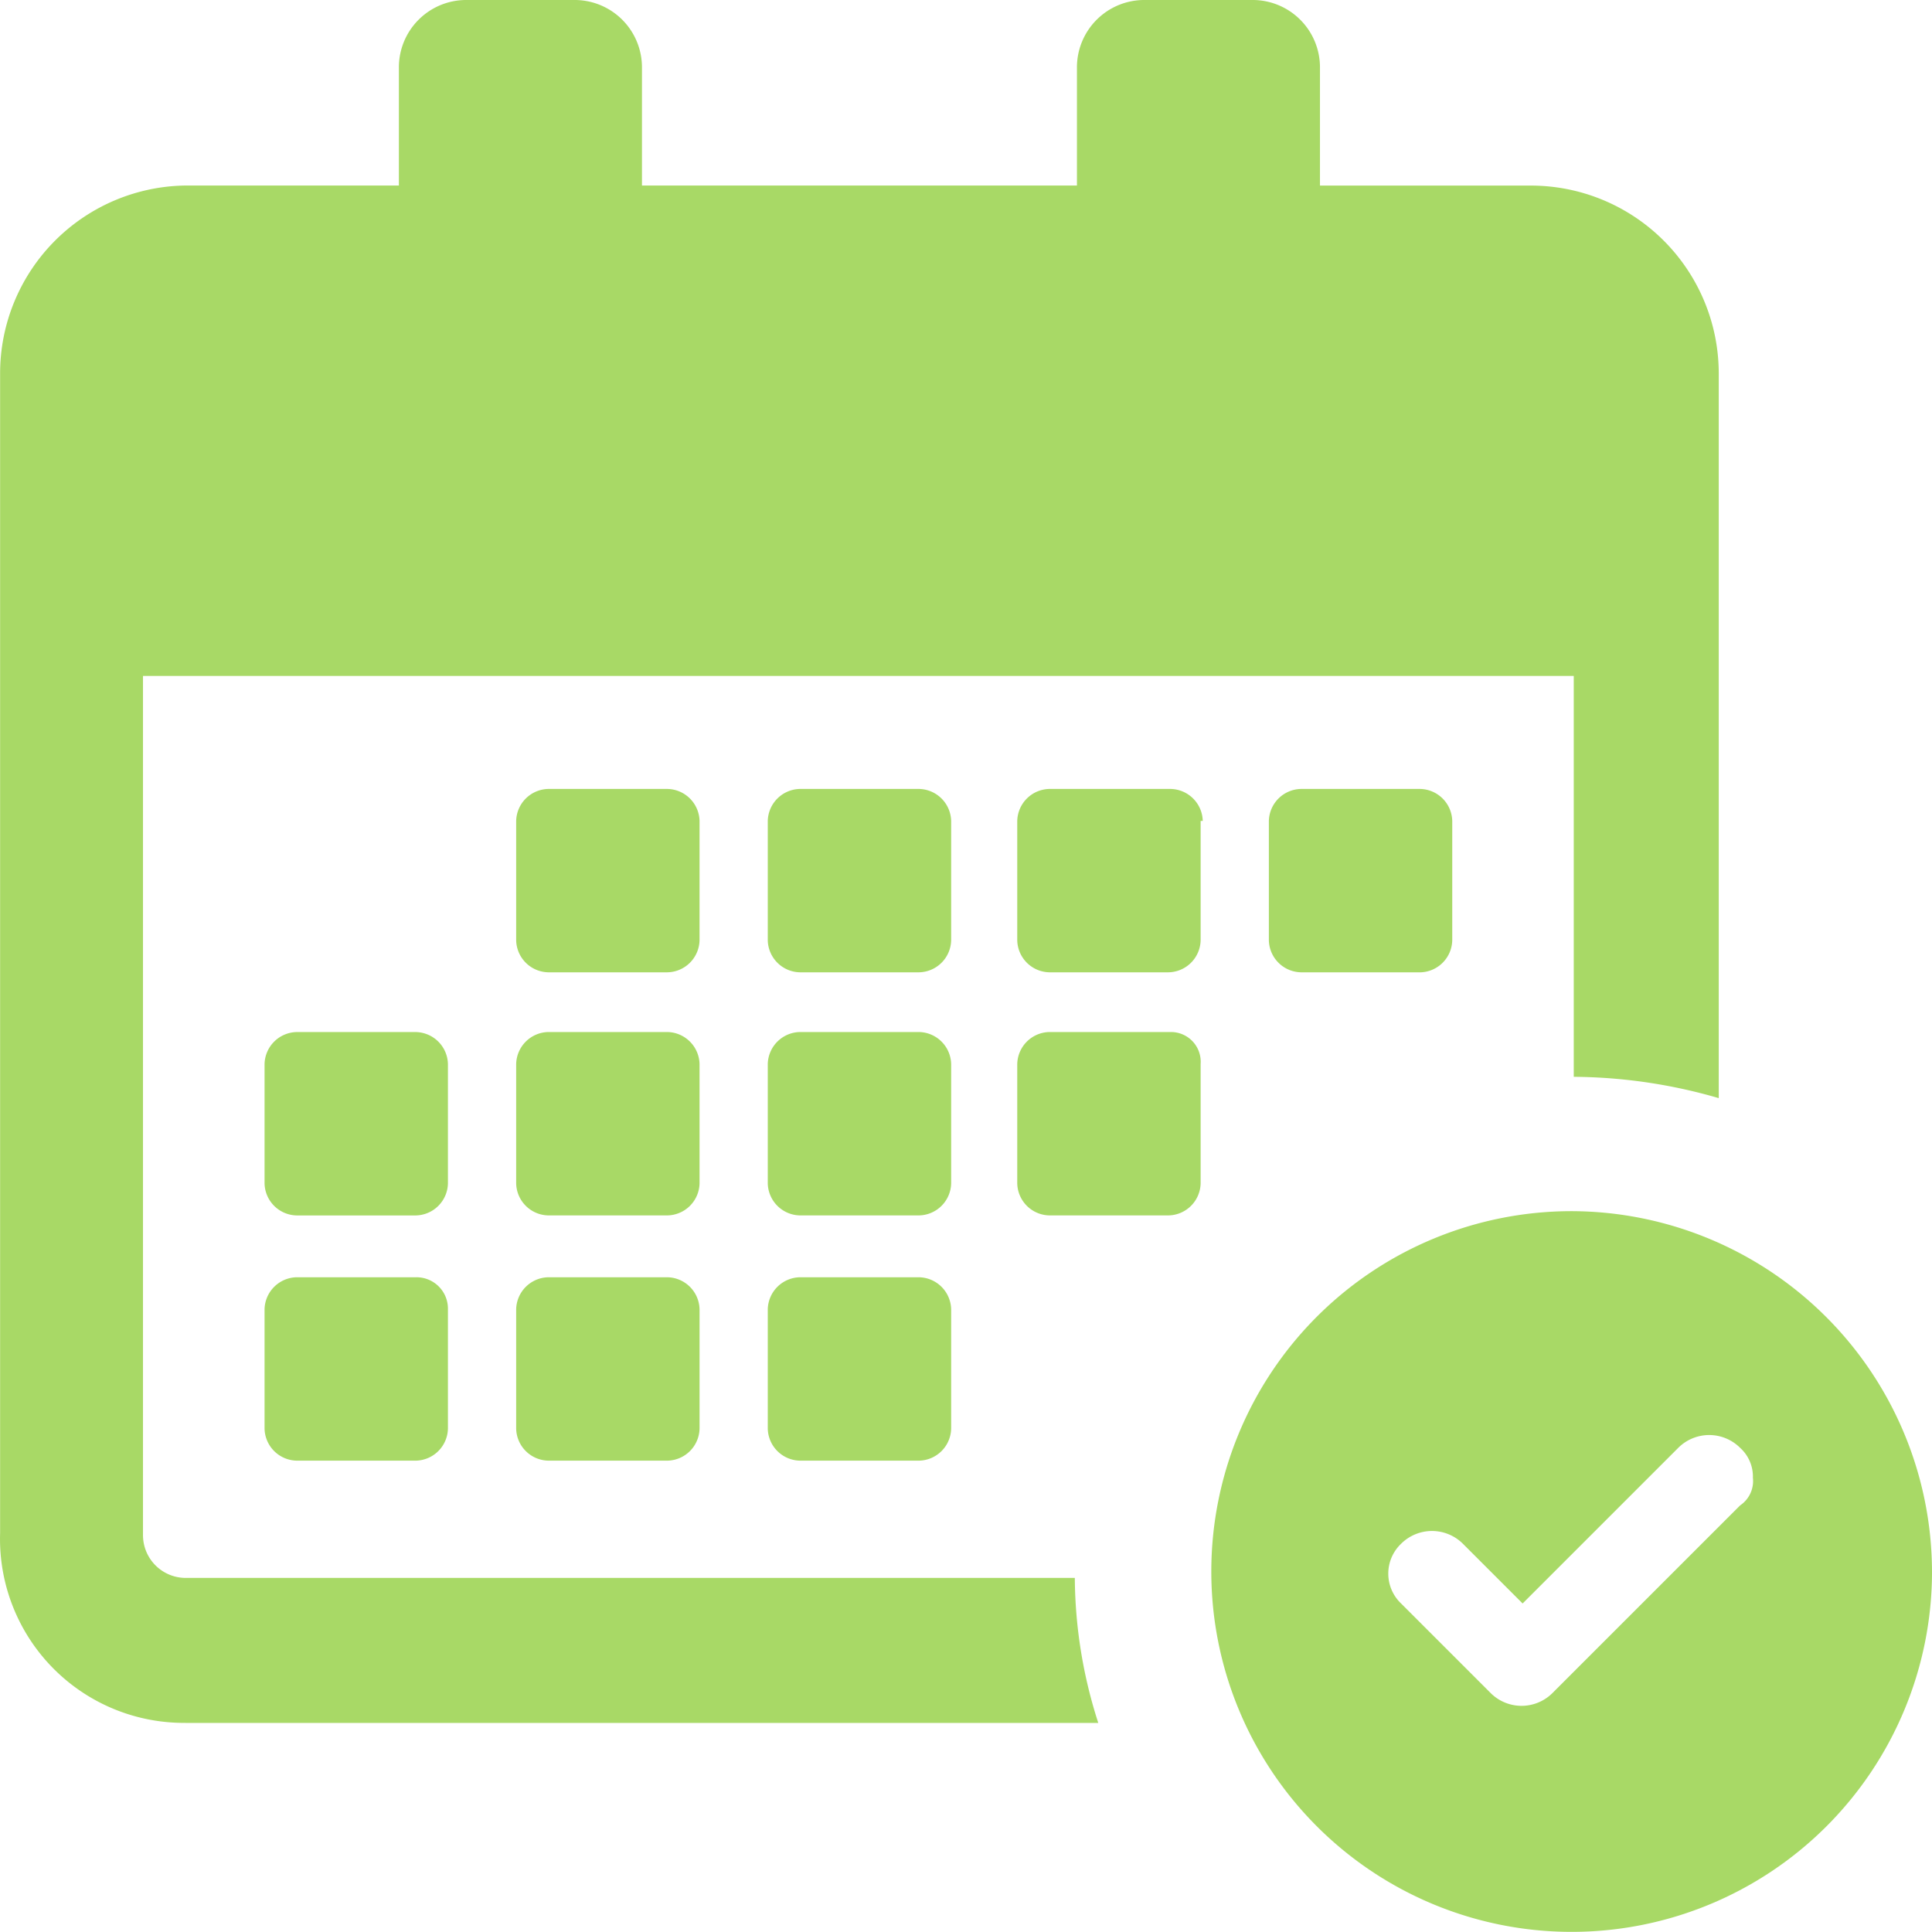 <?xml version="1.0" encoding="utf-8"?>
<svg xmlns="http://www.w3.org/2000/svg" id="Group_26458" data-name="Group 26458" width="129.933" height="129.922" viewBox="0 0 129.933 129.922">
  <path id="Path_7409" data-name="Path 7409" d="M51.839,67.94a2.205,2.205,0,0,1-2.151,2.151H41.658a2.205,2.205,0,0,1-2.151-2.151V59.91a2.205,2.205,0,0,1,2.151-2.151h8.031a2.205,2.205,0,0,1,2.151,2.151ZM68.761,59.91a2.205,2.205,0,0,0-2.151-2.151H58.579a2.205,2.205,0,0,0-2.151,2.151V67.94a2.205,2.205,0,0,0,2.151,2.151H66.61a2.205,2.205,0,0,0,2.151-2.151Zm16.921,0a2.205,2.205,0,0,0-2.151-2.151H75.357a2.205,2.205,0,0,0-2.151,2.151V67.94a2.205,2.205,0,0,0,2.151,2.151h8.031a2.205,2.205,0,0,0,2.151-2.151V59.91ZM51.839,76.258a2.205,2.205,0,0,0-2.151-2.151H41.658a2.205,2.205,0,0,0-2.151,2.151v8.031a2.205,2.205,0,0,0,2.151,2.151h8.031a2.205,2.205,0,0,0,2.151-2.151Zm16.922,0a2.205,2.205,0,0,0-2.151-2.151H58.579a2.205,2.205,0,0,0-2.151,2.151v8.031a2.205,2.205,0,0,0,2.151,2.151H66.61a2.205,2.205,0,0,0,2.151-2.151Zm14.77-2.151H75.357a2.205,2.205,0,0,0-2.151,2.151v8.031a2.205,2.205,0,0,0,2.151,2.151h8.031a2.205,2.205,0,0,0,2.151-2.151V76.258A2,2,0,0,0,83.531,74.107ZM32.767,90.6H24.736a2.205,2.205,0,0,0-2.151,2.151v8.031a2.205,2.205,0,0,0,2.151,2.151h8.031a2.205,2.205,0,0,0,2.151-2.151V92.749A2.112,2.112,0,0,0,32.767,90.6Zm2.151-14.34a2.205,2.205,0,0,0-2.151-2.151H24.736a2.205,2.205,0,0,0-2.151,2.151v8.031a2.205,2.205,0,0,0,2.151,2.151h8.031a2.205,2.205,0,0,0,2.151-2.151ZM66.61,90.6H58.579a2.205,2.205,0,0,0-2.151,2.151v8.031a2.205,2.205,0,0,0,2.151,2.151H66.61a2.205,2.205,0,0,0,2.151-2.151V92.749A2.205,2.205,0,0,0,66.61,90.6Zm-16.921,0H41.658a2.205,2.205,0,0,0-2.151,2.151v8.031a2.205,2.205,0,0,0,2.151,2.151h8.031a2.205,2.205,0,0,0,2.151-2.151V92.749A2.205,2.205,0,0,0,49.688,90.6Zm50.621-20.507a2.205,2.205,0,0,0,2.151-2.151V59.91a2.205,2.205,0,0,0-2.151-2.151H92.279a2.205,2.205,0,0,0-2.151,2.151V67.94a2.205,2.205,0,0,0,2.151,2.151Zm-83.03,50.478H78.655a32.272,32.272,0,0,1-1.577-9.751h-59.8a2.876,2.876,0,0,1-2.868-2.868V50.159h96.223v26.96a35.588,35.588,0,0,1,9.751,1.434V29.8a12.638,12.638,0,0,0-12.619-12.619h-14.2V9.289A4.53,4.53,0,0,0,88.98,4.7H81.81a4.53,4.53,0,0,0-4.589,4.589v7.887H47.967V9.289A4.53,4.53,0,0,0,43.378,4.7h-7.17a4.53,4.53,0,0,0-4.589,4.589v7.887h-14.2A12.638,12.638,0,0,0,4.8,29.8v78.011A12.371,12.371,0,0,0,17.279,120.569Zm117.447-10.182a24.235,24.235,0,1,1-24.235-24.235A24.3,24.3,0,0,1,134.726,110.388Zm-12.046-6.31a2.6,2.6,0,0,0-.86-2.008,2.943,2.943,0,0,0-4.159,0l-10.468,10.468-4.015-4.015a2.943,2.943,0,0,0-4.159,0,2.772,2.772,0,0,0,0,4.015l6.023,6.023a2.943,2.943,0,0,0,4.159,0l12.619-12.619A1.972,1.972,0,0,0,122.68,104.078Z" transform="translate(-4.793 -4.7)" fill="#a8d966"/>
</svg>